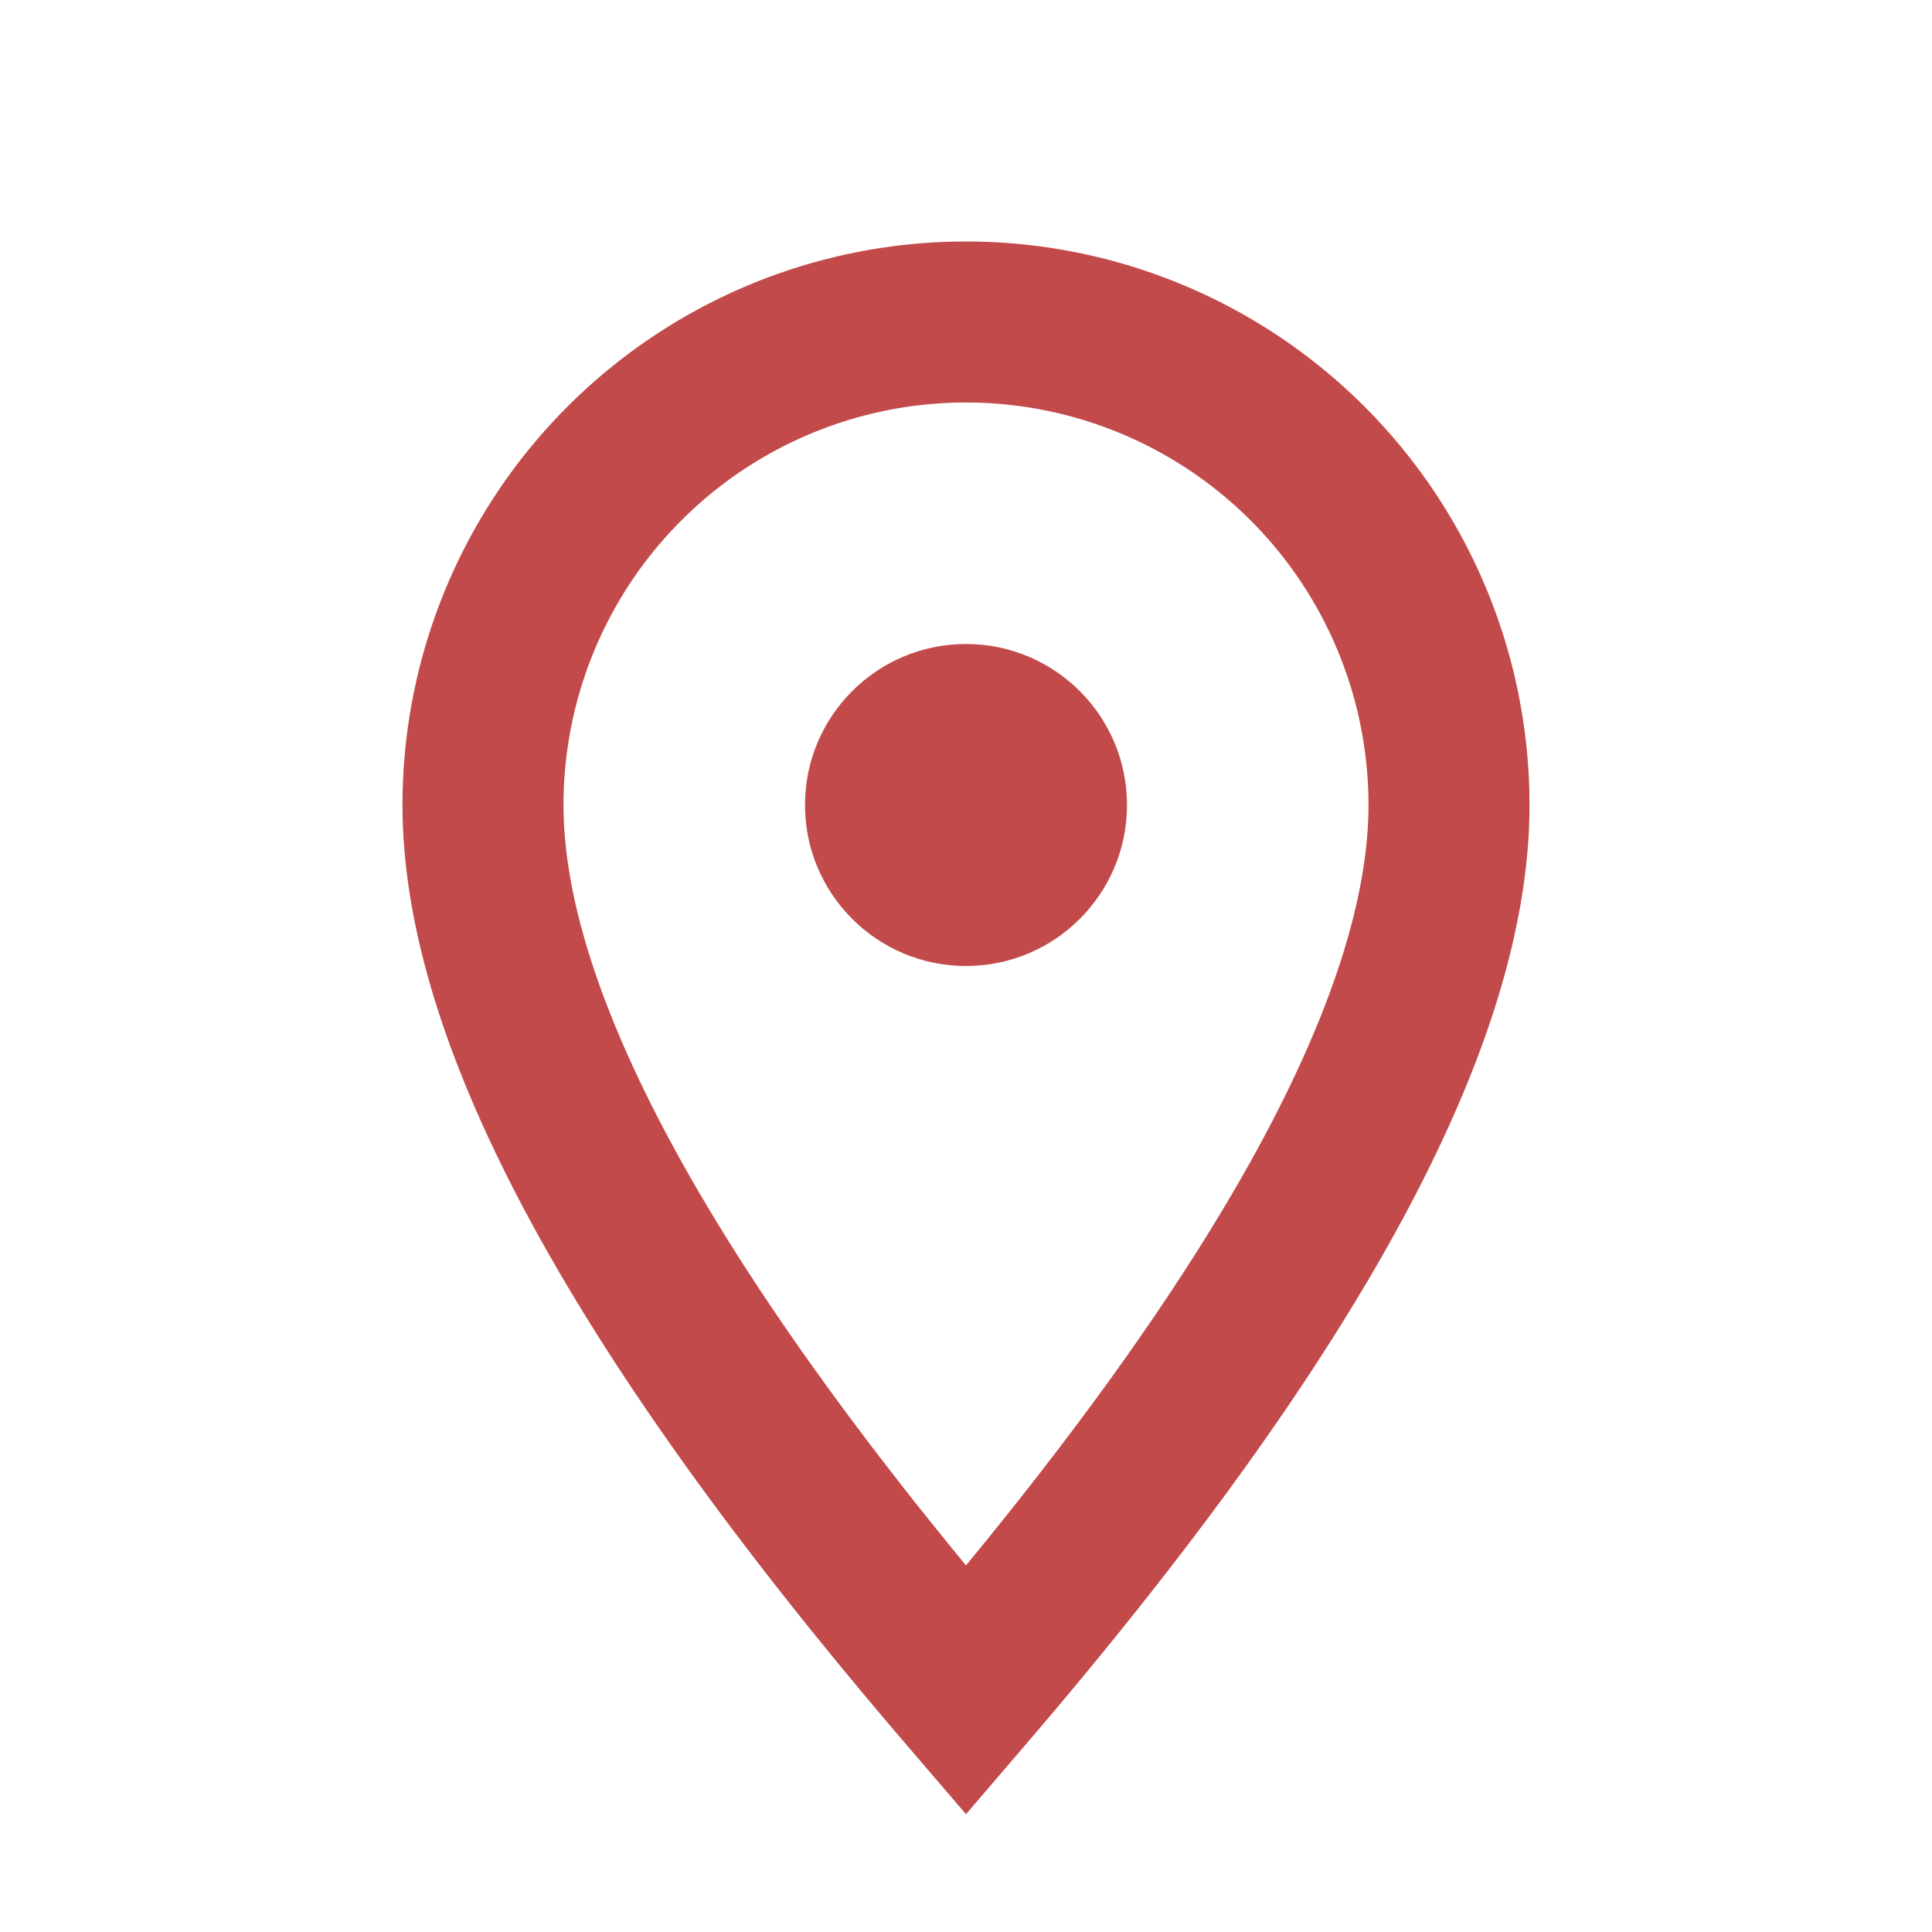<?xml version="1.0" encoding="UTF-8"?>
<svg xmlns="http://www.w3.org/2000/svg" width="24" height="24" viewBox="0 0 24 24"><path d="M12 21q6-7 6-11a6 6 0 1 0-12 0q0 4 6 11z" fill="none" stroke="#C24A4A" stroke-width="2"/><circle cx="12" cy="10" r="2" fill="#C24A4A"/></svg>